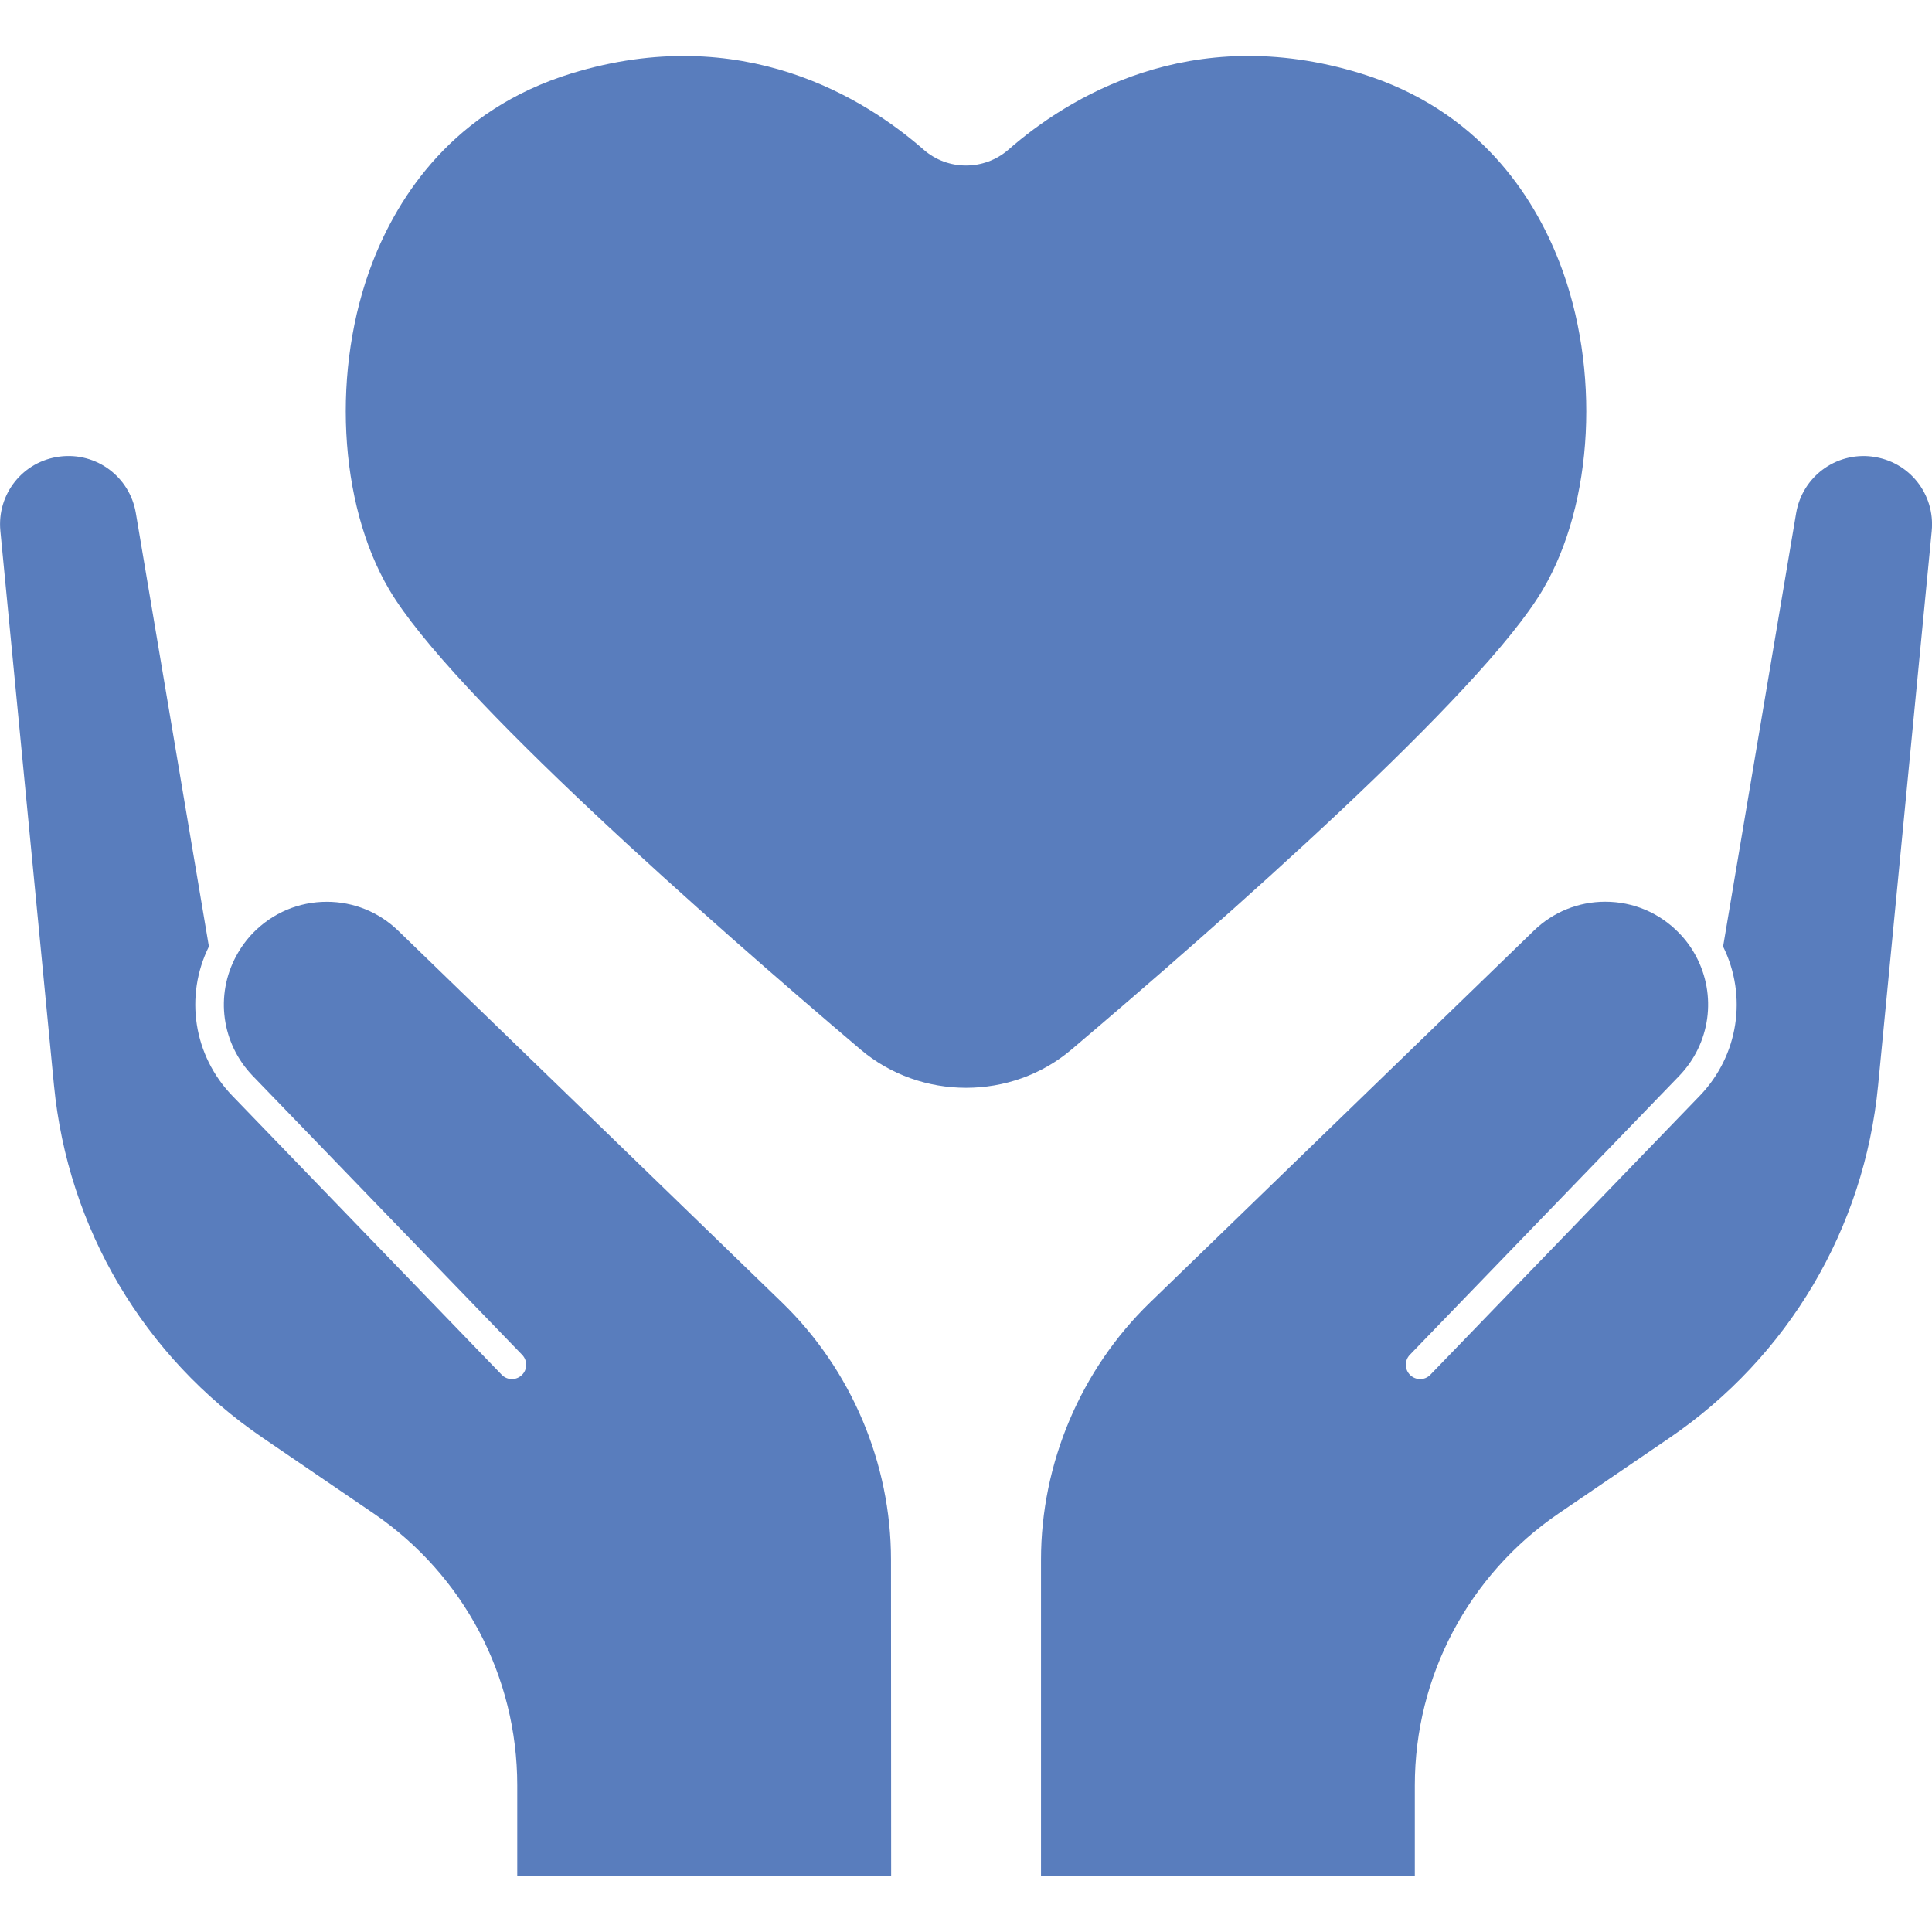 <?xml version="1.0" encoding="UTF-8"?> <svg xmlns="http://www.w3.org/2000/svg" width="62" height="62" viewBox="0 0 62 62" fill="none"><g clip-path="url(#clip0_6218_1097)"><path d="M49.51 18.923C51.147 16.147 51.368 11.824 50.043 8.414C49.219 6.29 47.447 3.52 43.669 2.357C38.185 0.671 34.23 3.166 32.361 4.803C31.584 5.481 30.414 5.481 29.641 4.803C27.772 3.166 23.817 0.674 18.334 2.357C14.553 3.52 12.78 6.29 11.957 8.412C10.635 11.822 10.853 16.145 12.49 18.92C14.469 22.277 22.819 29.608 27.619 33.682C29.547 35.316 32.456 35.319 34.383 33.682C39.184 29.611 47.534 22.277 49.51 18.923Z" fill="#597DBD"></path><path d="M12.78 29.869C12.16 29.269 11.346 28.939 10.487 28.939C9.59 28.939 8.75 29.295 8.12 29.939C7.91 30.157 7.73 30.402 7.588 30.666C7.585 30.668 7.583 30.671 7.583 30.673C6.897 31.94 7.11 33.49 8.113 34.529L16.756 43.478C16.933 43.662 16.928 43.953 16.747 44.127C16.563 44.304 16.272 44.299 16.098 44.115L7.454 35.163C6.21 33.873 5.916 31.969 6.704 30.375L4.359 16.464C4.165 15.311 3.102 14.502 1.916 14.652C0.736 14.802 -0.102 15.851 0.012 17.038L1.732 34.826C2.177 39.418 4.616 43.54 8.428 46.139L11.993 48.57C14.88 50.539 16.599 53.799 16.599 57.291V60.202H28.598L28.593 50.052C28.593 46.959 27.319 43.954 25.098 41.801L12.78 29.869Z" fill="#597DBD"></path><path d="M60.087 14.653C58.902 14.502 57.837 15.312 57.641 16.464L55.296 30.376C56.083 31.969 55.79 33.873 54.548 35.164L45.904 44.115C45.728 44.3 45.44 44.304 45.255 44.128C45.074 43.953 45.066 43.663 45.243 43.478L53.887 34.527C54.889 33.488 55.102 31.938 54.419 30.671C54.417 30.669 54.417 30.666 54.415 30.664C54.272 30.4 54.093 30.155 53.879 29.938C53.252 29.293 52.412 28.937 51.513 28.937C50.654 28.937 49.84 29.267 49.222 29.867L36.902 41.802C34.681 43.955 33.407 46.961 33.407 50.054V60.206H45.403V57.295C45.403 53.803 47.127 50.543 50.01 48.574L53.577 46.143C57.387 43.546 59.828 39.422 60.271 34.83L61.991 17.042C62.105 15.853 61.269 14.806 60.087 14.654L60.087 14.653Z" fill="#597DBD"></path></g><defs><clipPath id="clip0_6218_1097"><rect width="62" height="62" fill="white"></rect></clipPath></defs></svg> 